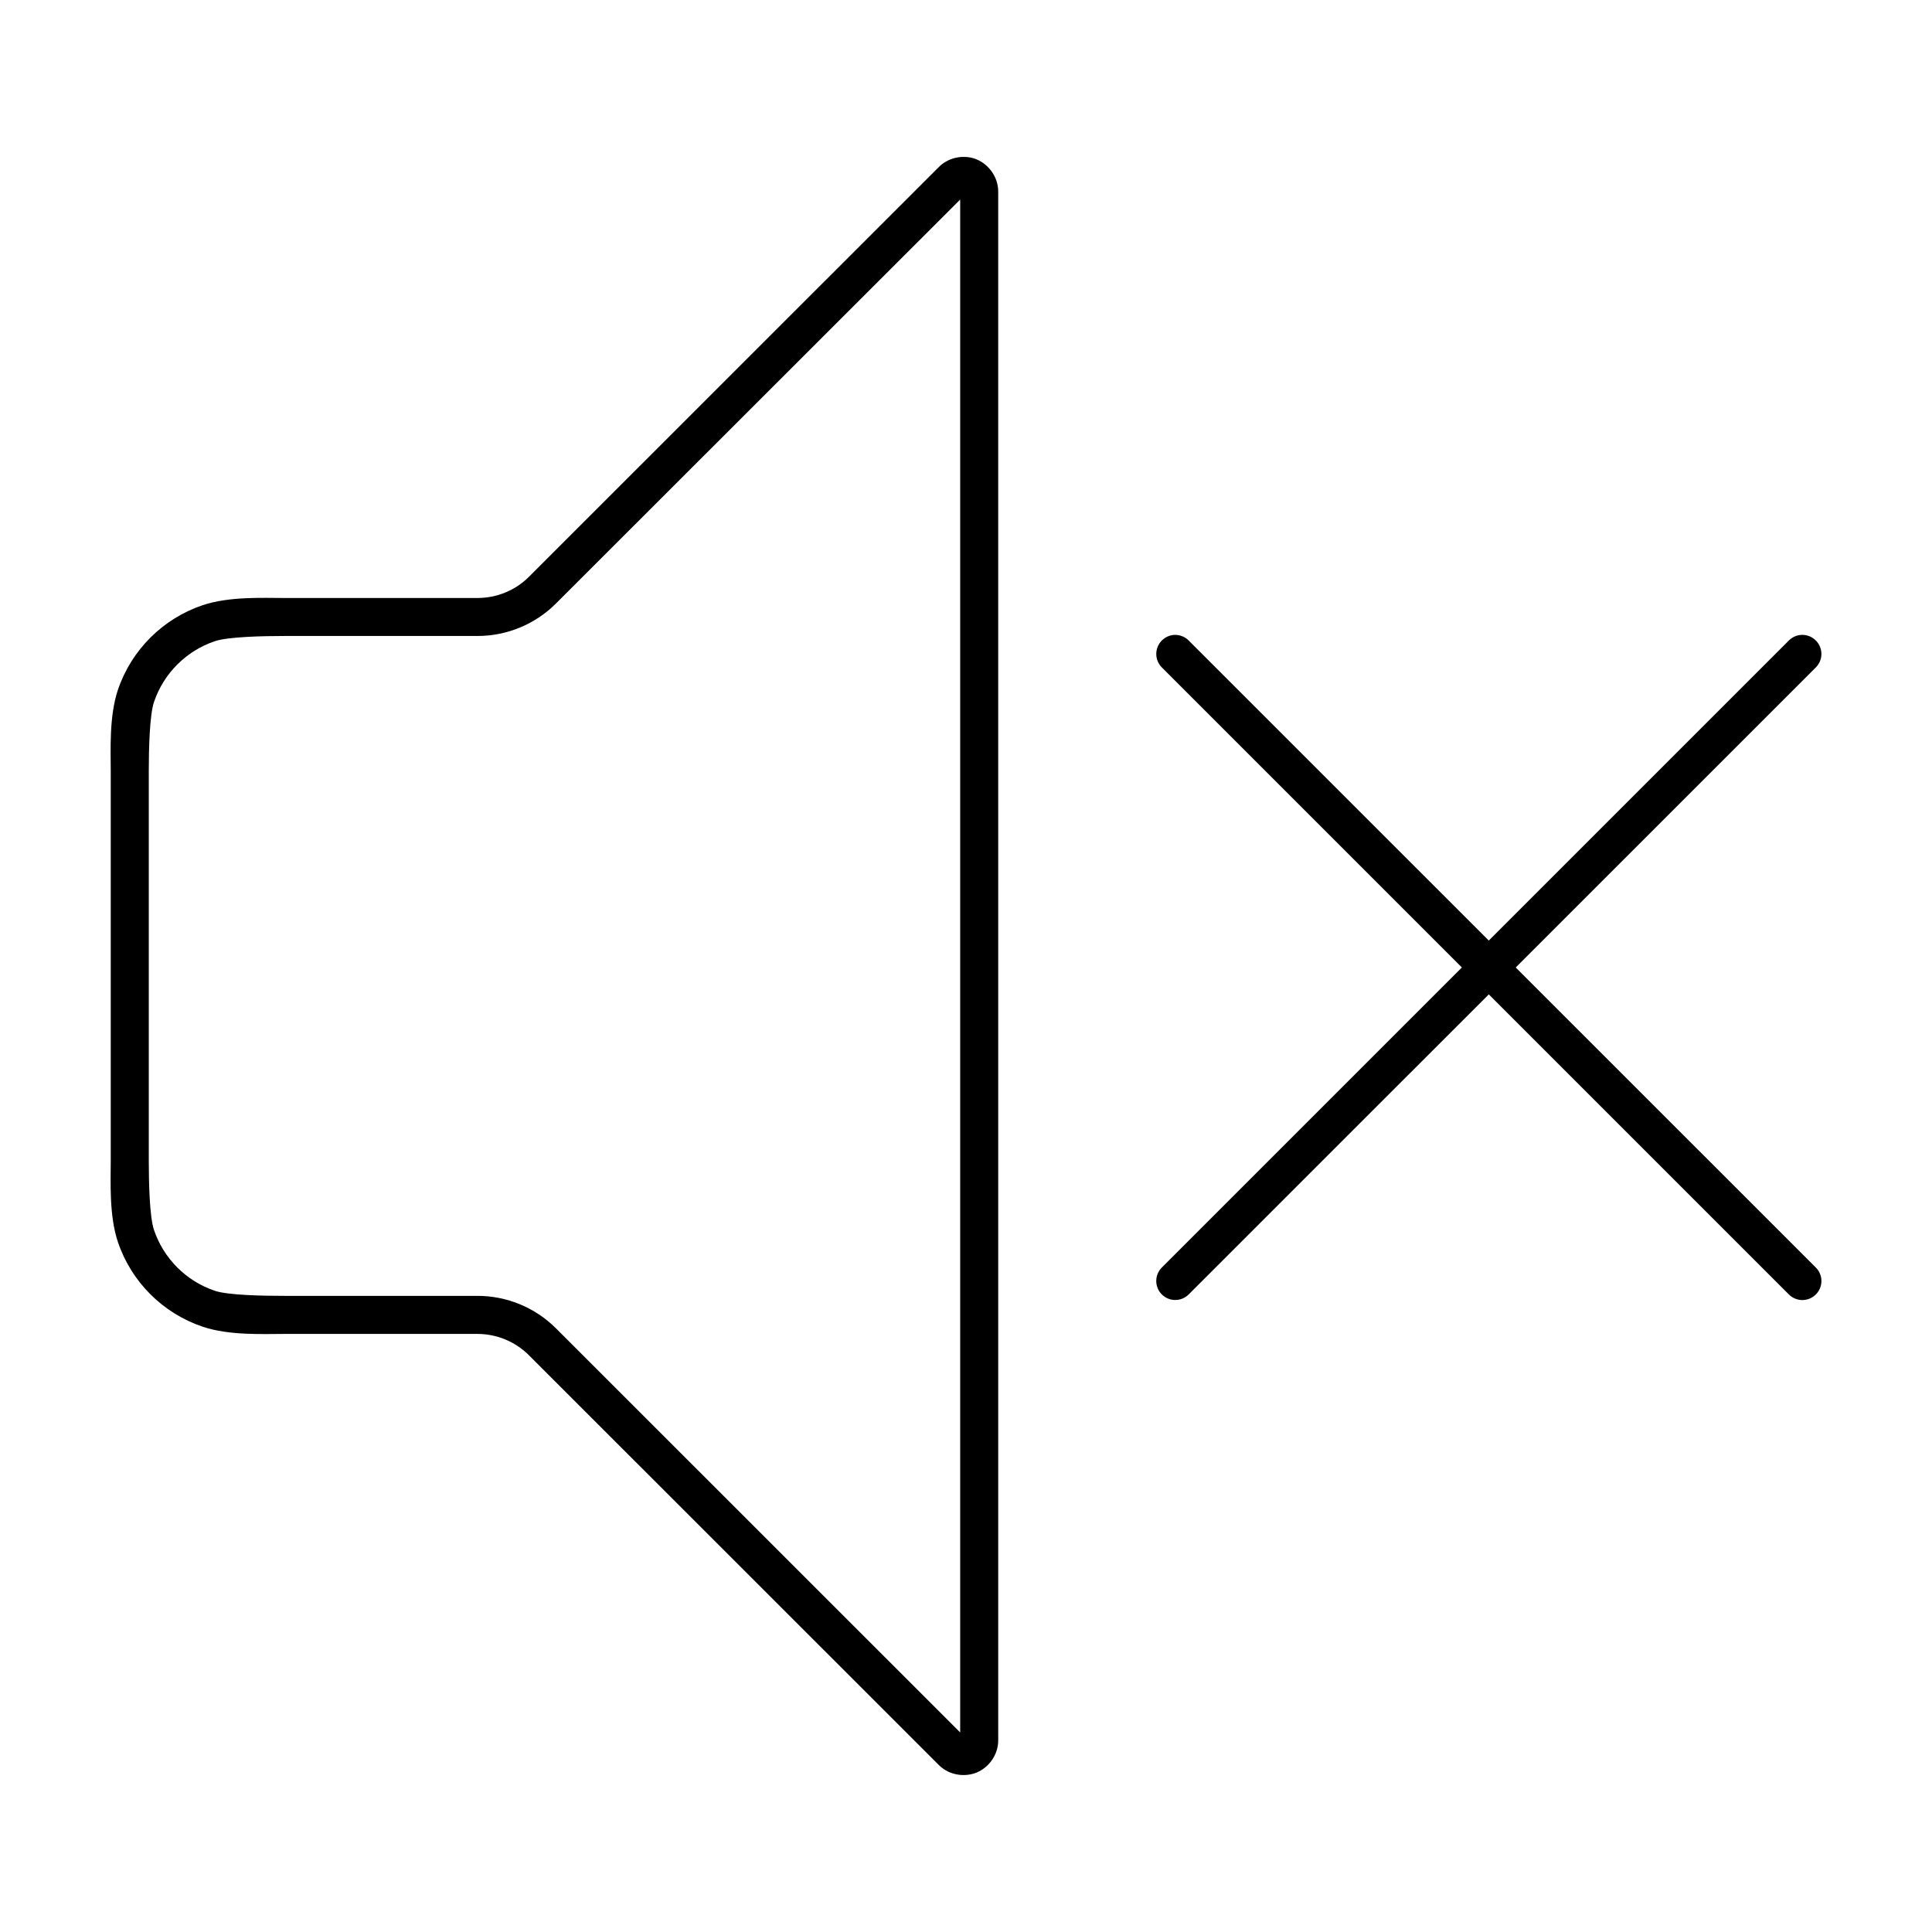 <?xml version="1.0" encoding="UTF-8"?>
<!-- Uploaded to: SVG Find, www.svgfind.com, Generator: SVG Find Mixer Tools -->
<svg fill="#000000" width="800px" height="800px" version="1.1" viewBox="144 144 512 512" xmlns="http://www.w3.org/2000/svg">
 <g>
  <path d="m402.85 186.25c-3.148-1.305-7.293-0.738-10.043 2.008l-108.63 108.6c-3.621 3.617-8.531 5.617-13.648 5.617h-51.215c-5.473 0-14.555-0.465-21.57 1.898-10.582 3.559-18.934 11.879-22.5 22.461-2.363 7.016-1.895 16.137-1.895 21.609v103.13c0 5.473-0.469 14.555 1.898 21.57 3.566 10.582 11.914 18.902 22.5 22.465 7.016 2.359 16.102 1.898 21.57 1.898h51.211c5.117 0 10.027 2.035 13.648 5.652l108.63 108.6c2.75 2.75 6.894 3.273 10.043 1.973 3.148-1.305 5.691-4.625 5.691-8.516l-0.004-410.44c0-3.891-2.543-7.211-5.691-8.516zm-4.391 10.637v406.23l-107.14-107.11c-5.508-5.504-13.004-8.59-20.789-8.59h-51.215c-5.66 0-14.887-0.164-18.371-1.34-7.594-2.555-13.582-8.551-16.141-16.141-1.176-3.484-1.375-12.711-1.375-18.371v-103.13c0-5.66 0.203-14.887 1.375-18.371 2.559-7.594 8.547-13.586 16.141-16.145 3.488-1.172 12.715-1.375 18.371-1.375h51.211c7.785 0 15.281-3.086 20.789-8.59z"/>
  <path d="m455.29 312.25c-1.277 0.047-2.484 0.582-3.387 1.488-0.949 0.945-1.48 2.231-1.48 3.57s0.531 2.625 1.48 3.57l166.17 166.17c0.949 0.949 2.231 1.48 3.57 1.48 1.344 0 2.625-0.531 3.57-1.48 0.953-0.945 1.484-2.231 1.484-3.57 0-1.34-0.531-2.625-1.484-3.57l-166.2-166.17c-0.98-0.988-2.328-1.527-3.719-1.488z"/>
  <path d="m621.49 312.25c-1.289 0.039-2.512 0.57-3.422 1.488l-166.17 166.17c-0.949 0.945-1.48 2.231-1.48 3.57 0 1.34 0.531 2.625 1.48 3.57 1.969 1.953 5.141 1.953 7.106 0l166.21-166.17h-0.004c0.953-0.945 1.484-2.231 1.484-3.57s-0.531-2.625-1.484-3.57c-0.98-0.988-2.324-1.527-3.719-1.488z"/>
 </g>
</svg>